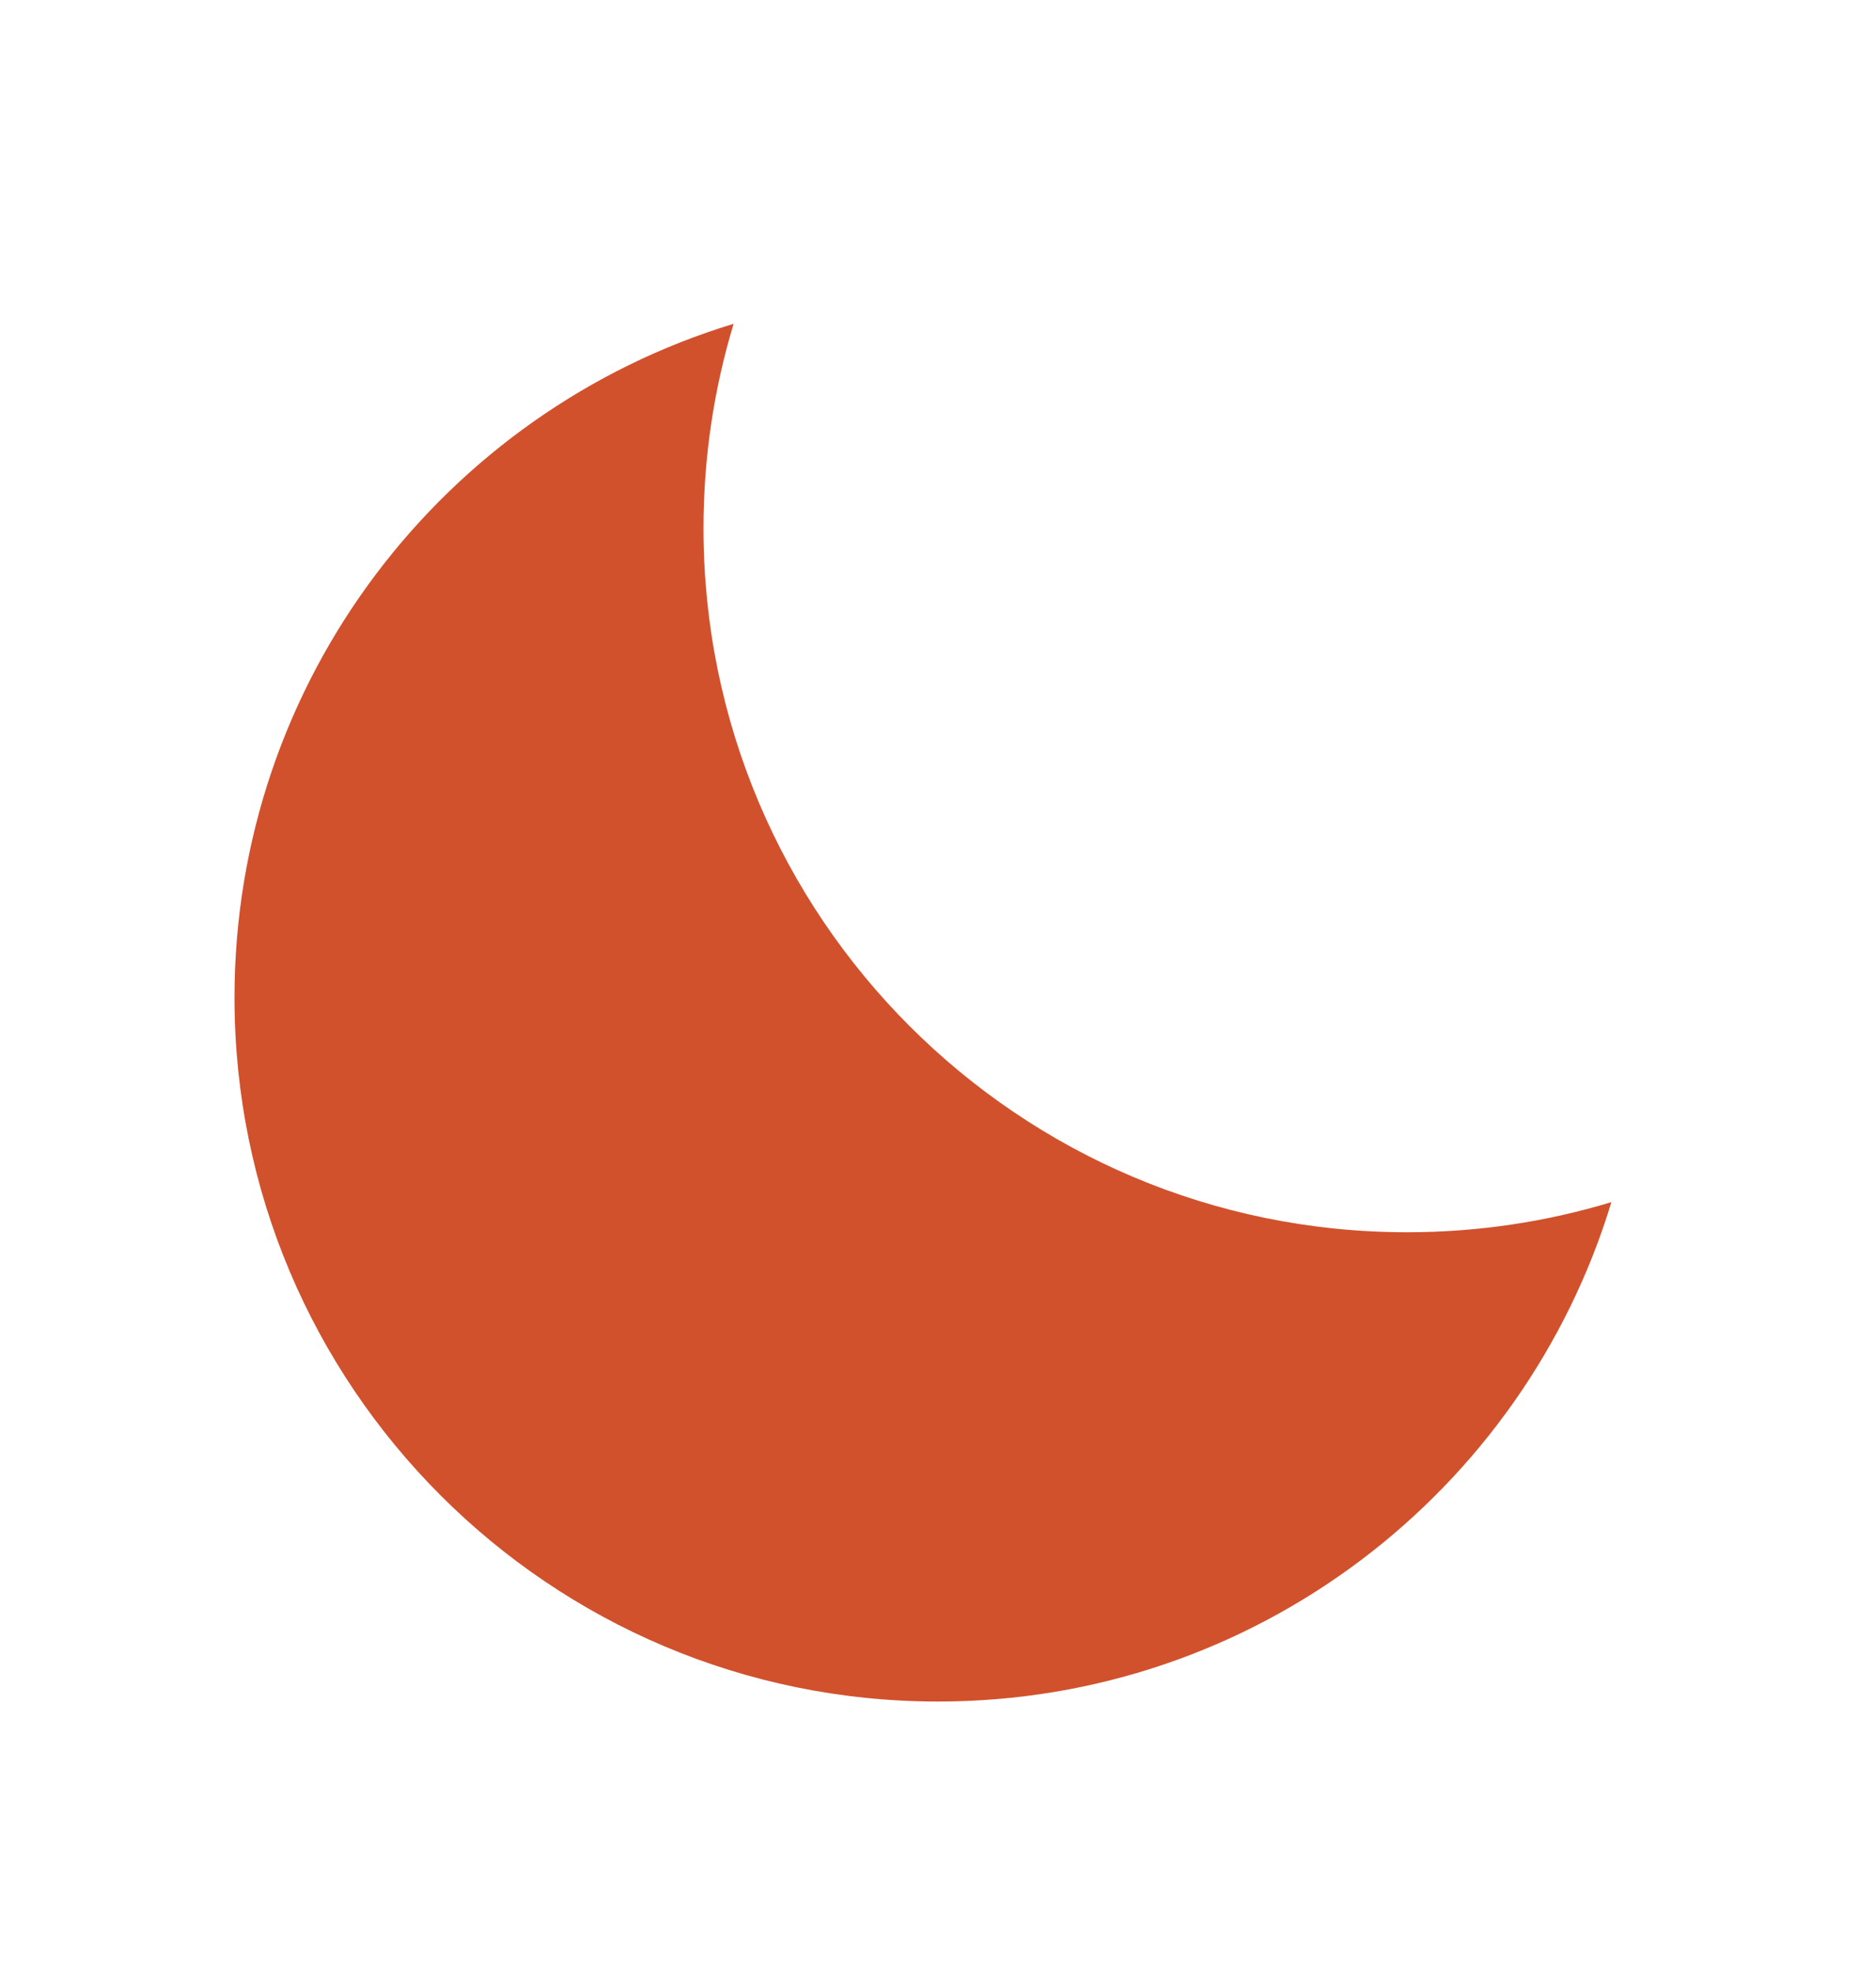 <?xml version="1.0" encoding="UTF-8"?> <svg xmlns="http://www.w3.org/2000/svg" width="20" height="21" viewBox="0 0 20 21" fill="none"> <path d="M17.179 12.808C16.489 13.017 15.758 13.129 15 13.129C10.858 13.129 7.5 9.771 7.5 5.629C7.5 4.871 7.612 4.14 7.821 3.45C4.742 4.384 2.5 7.245 2.5 10.629C2.5 14.771 5.858 18.129 10 18.129C13.384 18.129 16.245 15.887 17.179 12.808Z" fill="#D1512D"></path> </svg> 